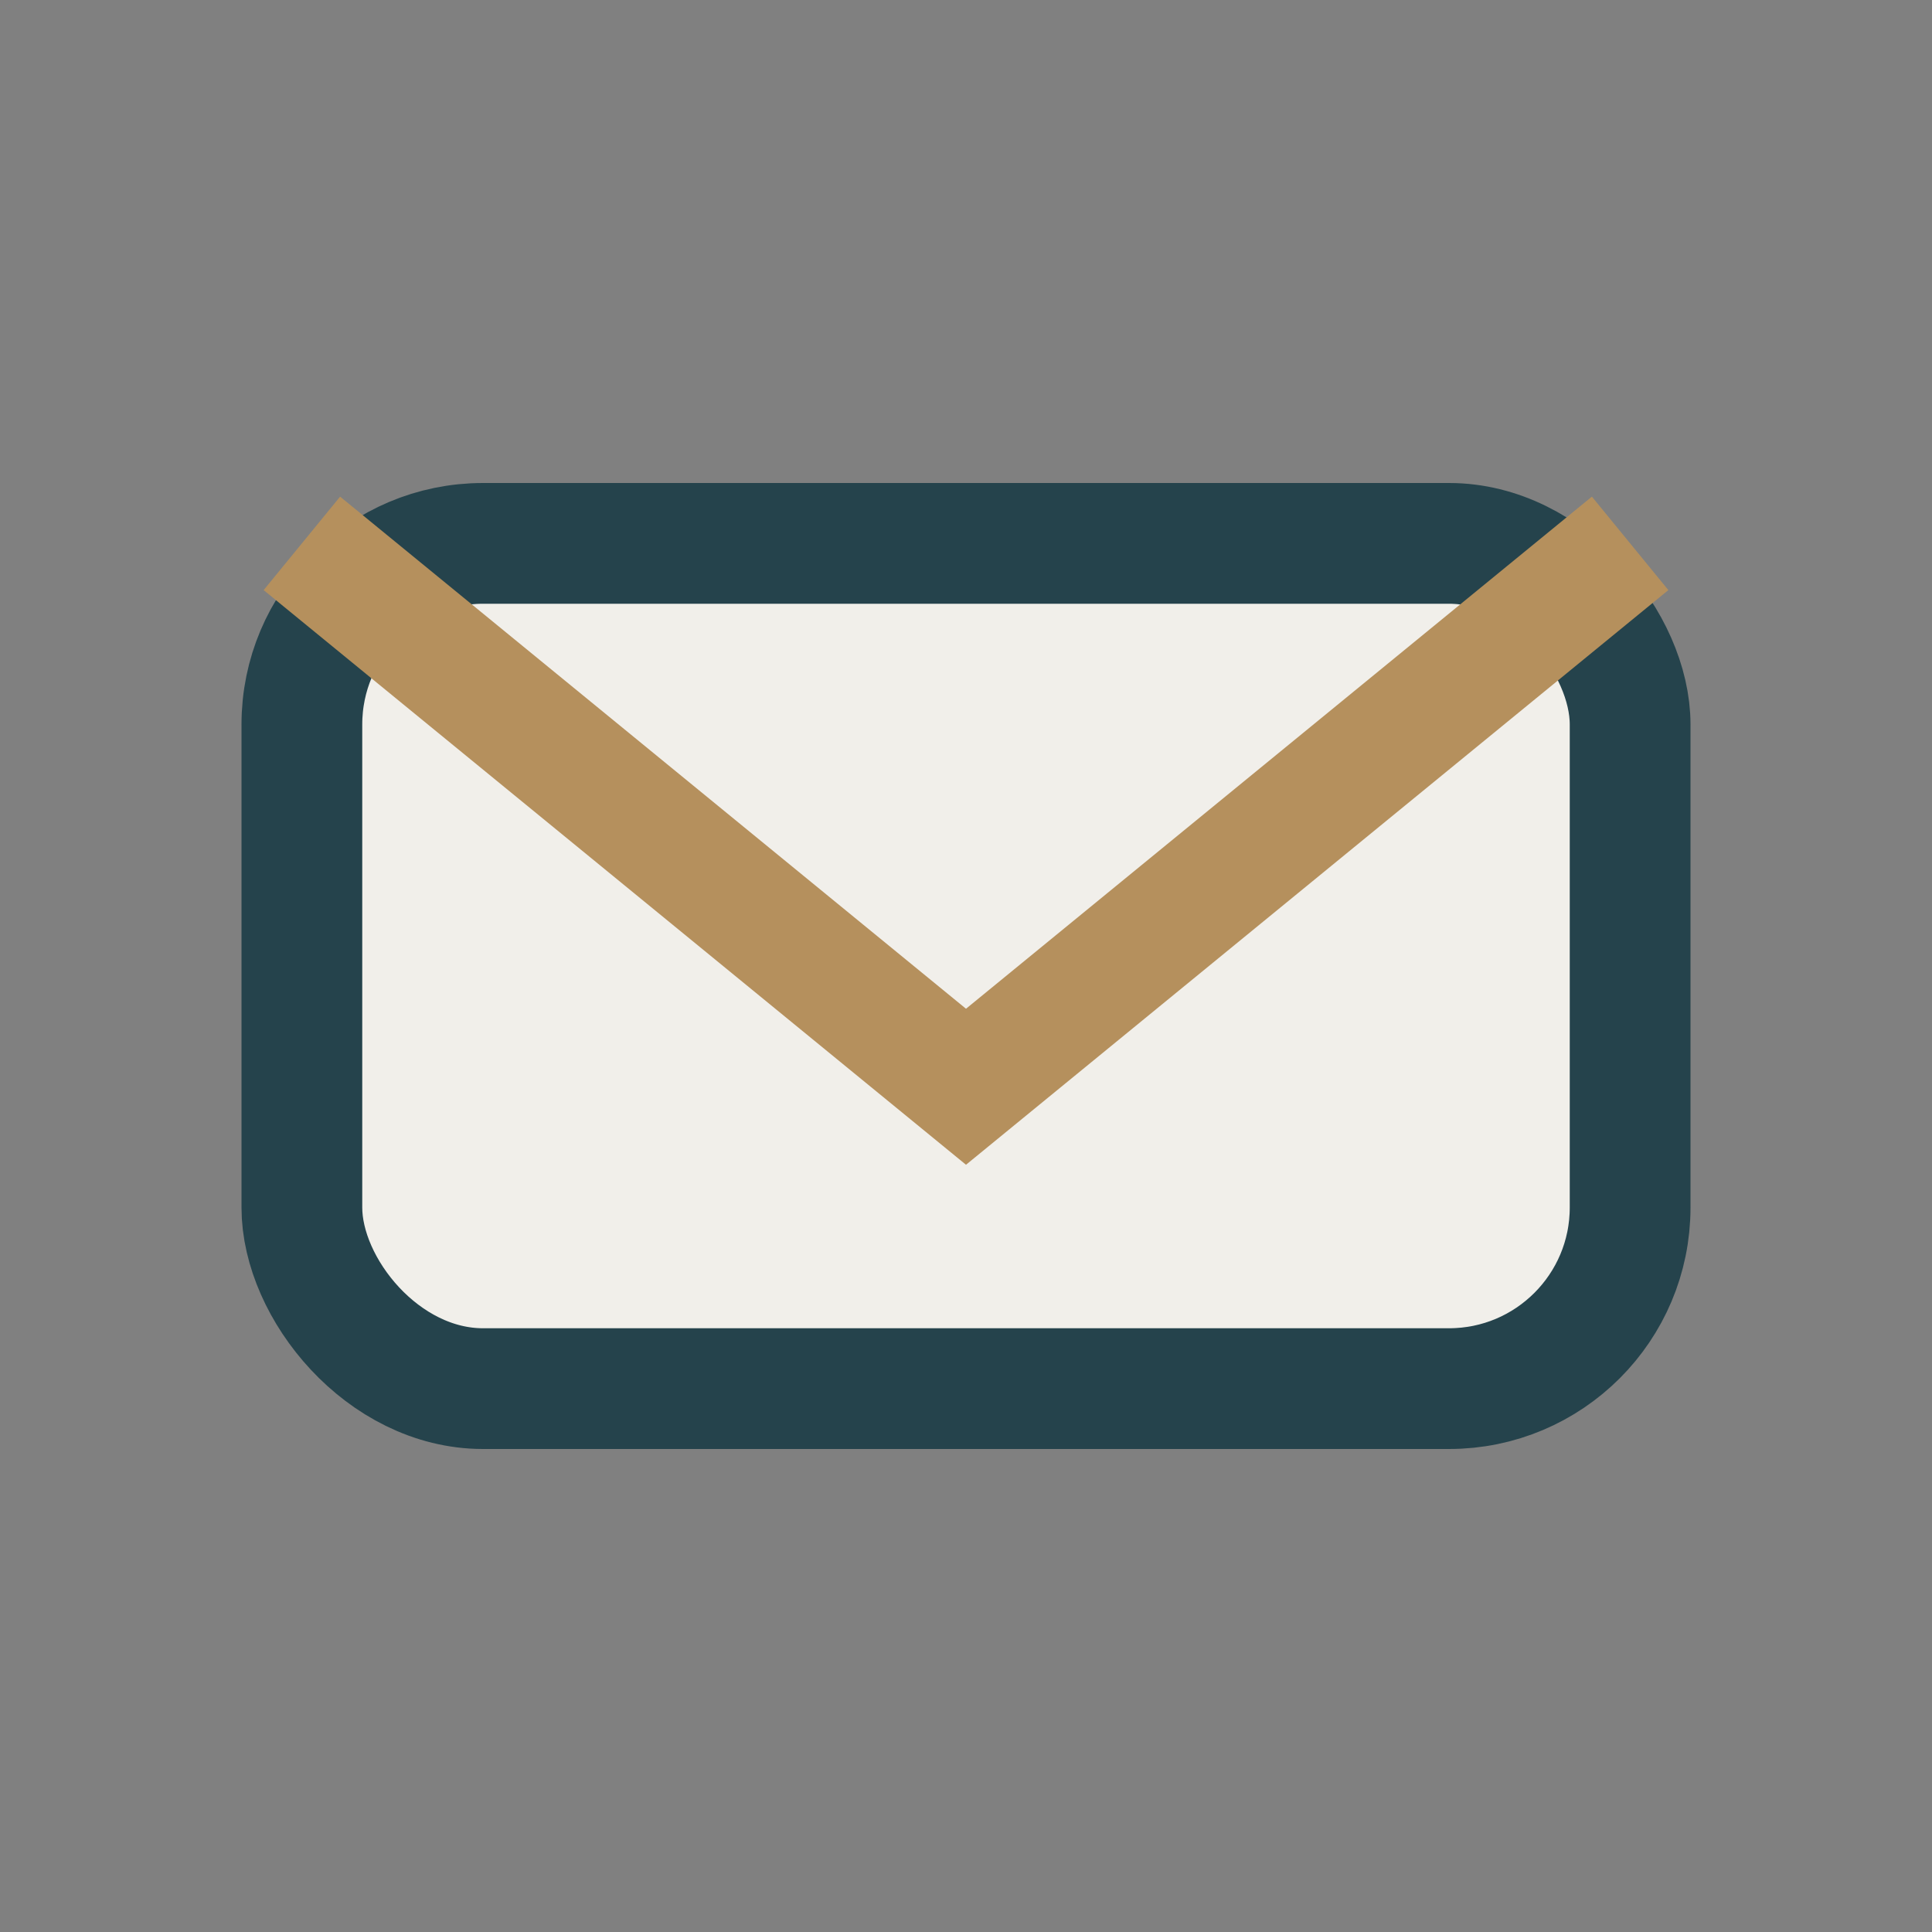 <?xml version="1.0" encoding="UTF-8"?>
<svg xmlns="http://www.w3.org/2000/svg" width="32" height="32" viewBox="0 0 32 32"><rect x="0" y="0" width="32" height="32" fill="#808080" stroke="none"/><rect x="5" y="9" width="22" height="14" rx="3" fill="#F1EFEA" stroke="#25434C" stroke-width="2"/><path d="M5 9l11 9 11-9" fill="none" stroke="#B5905D" stroke-width="2"/></svg>